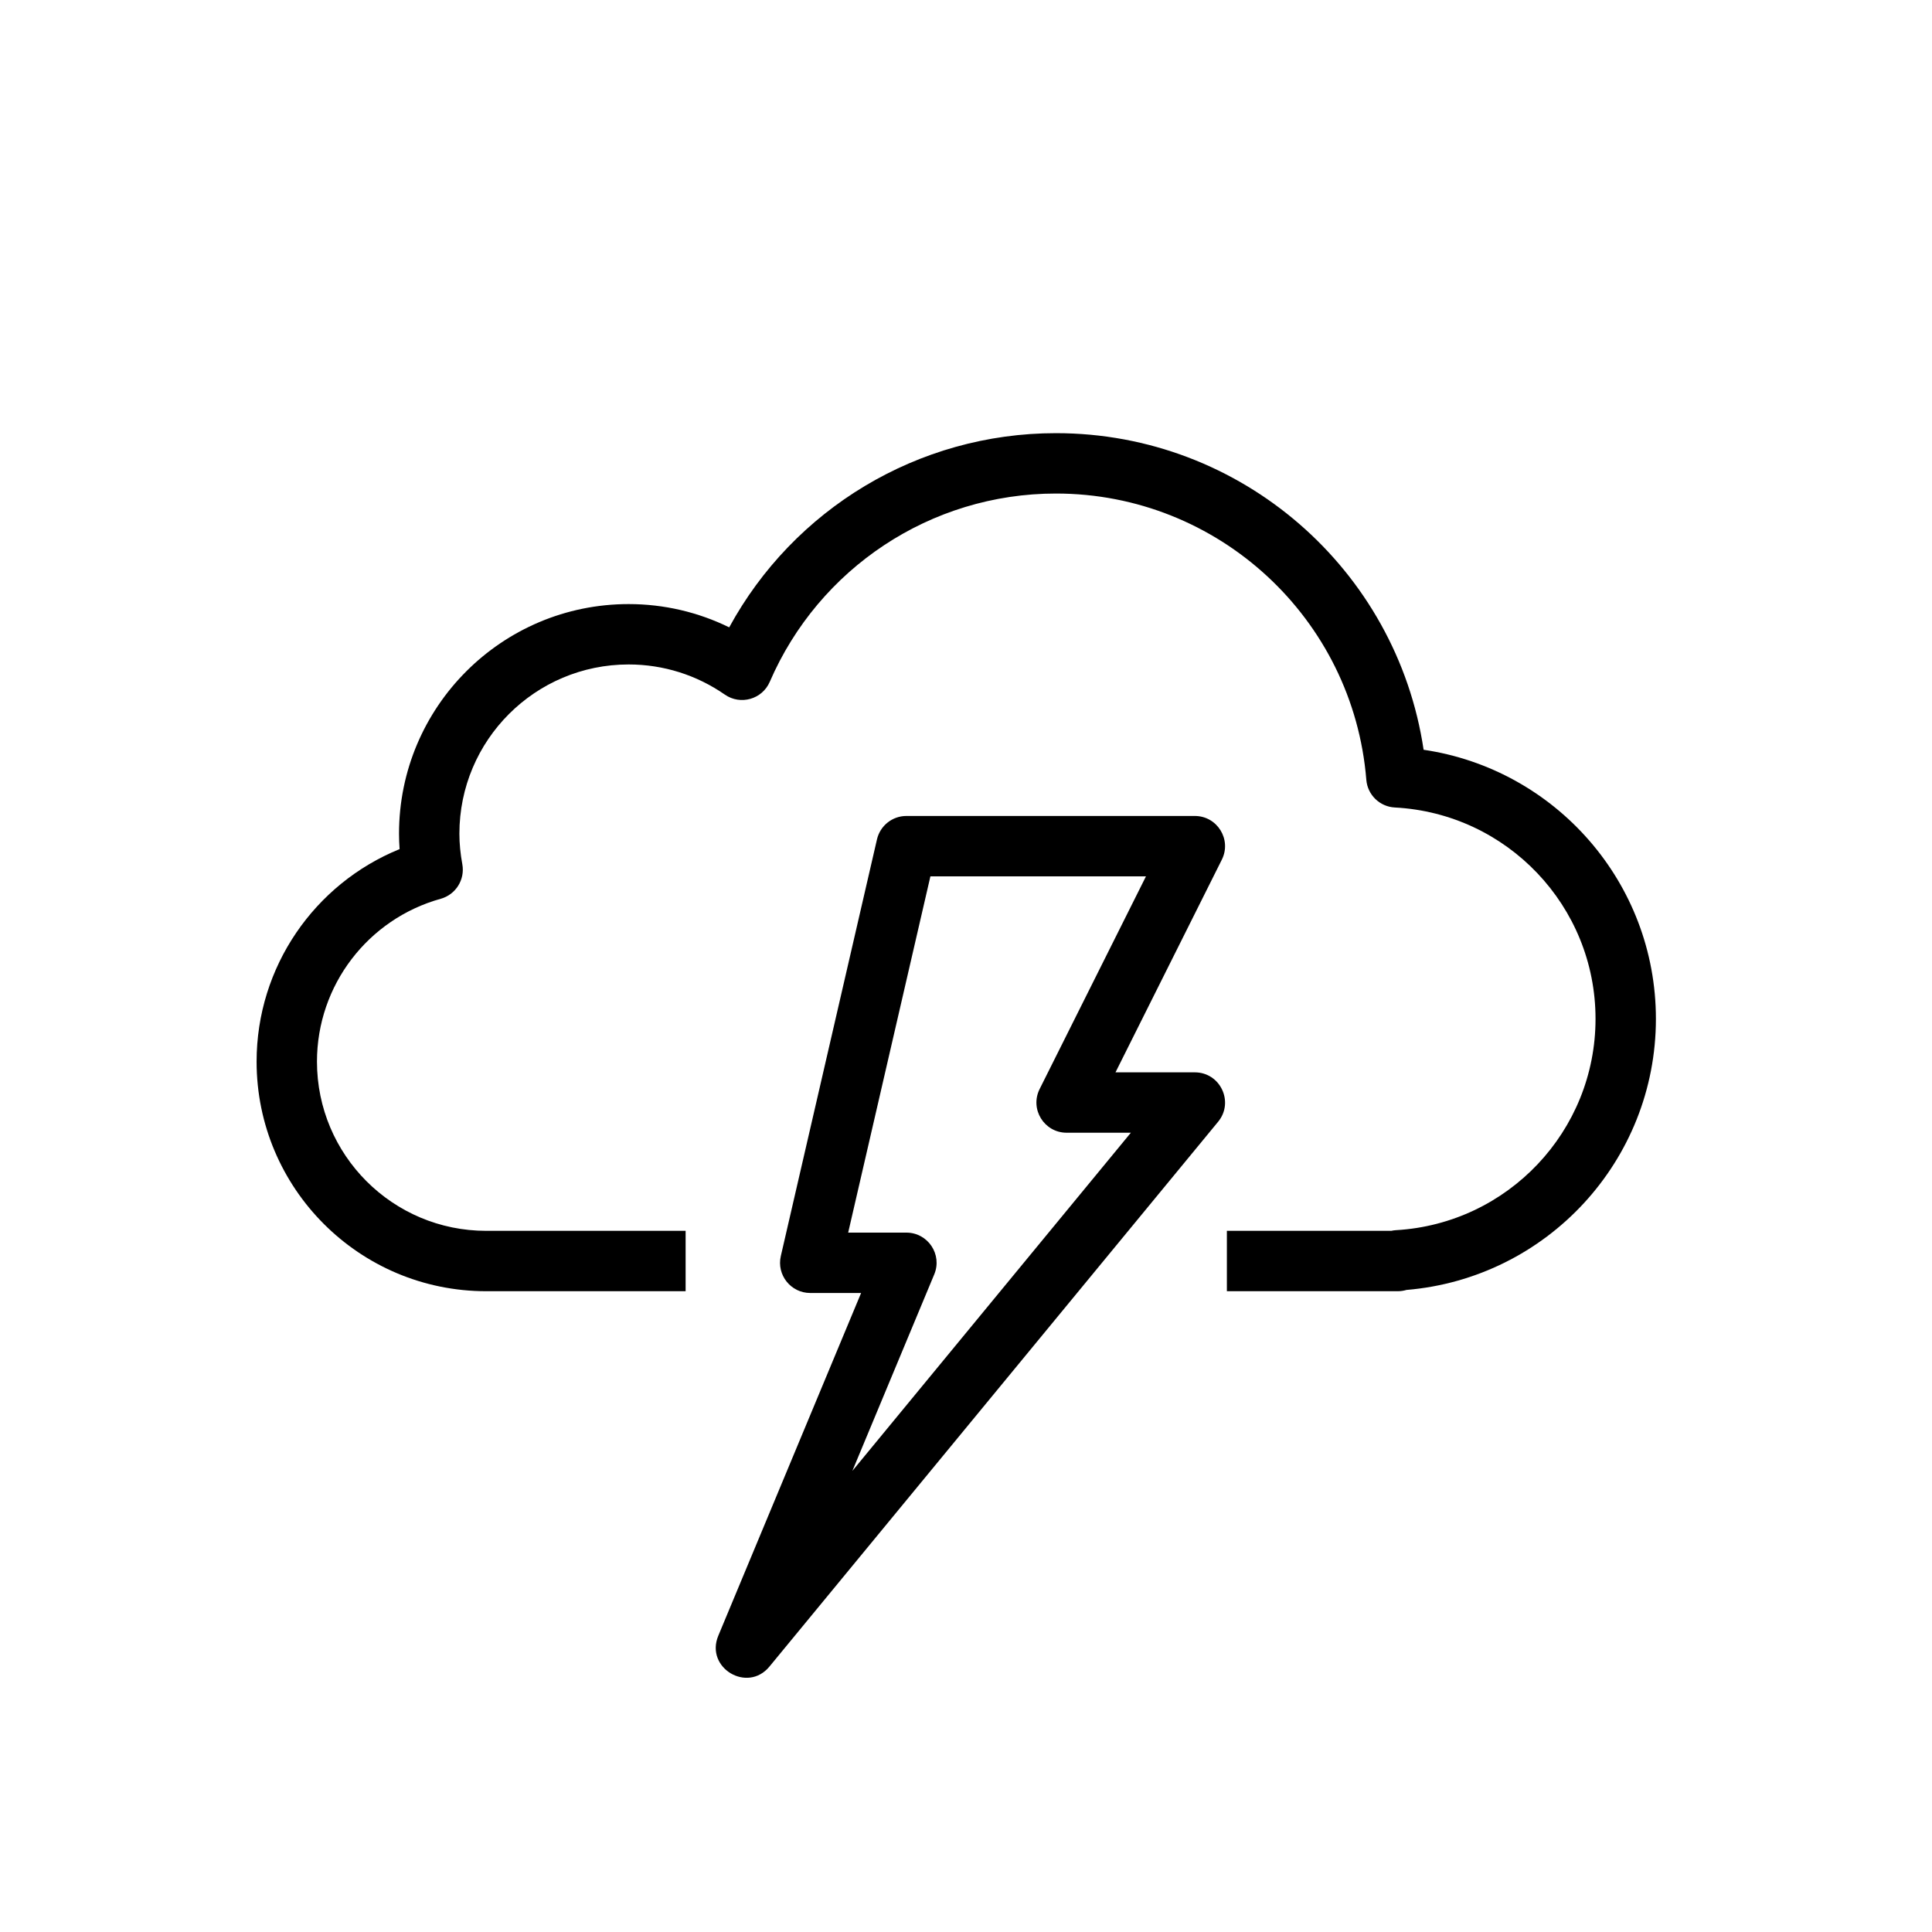 <?xml version="1.0" encoding="UTF-8"?>
<svg width="64px" height="64px" viewBox="0 0 64 64" version="1.1" xmlns="http://www.w3.org/2000/svg" xmlns:xlink="http://www.w3.org/1999/xlink">
    <!-- Generator: Sketch 51.2 (57519) - http://www.bohemiancoding.com/sketch -->
    <title>cloud-with-lightning</title>
    <desc>Created with Sketch.</desc>
    <defs></defs>
    <g id="cloud-with-lightning" stroke="none" stroke-width="1" fill="none" fill-rule="evenodd">
        <g id="Group" transform="translate(8, 14)" fill="#000000" fill-rule="nonzero">
            <path d="M38.304,28.773 L32.642,28.773 L32.642,26.773 L38.087,26.773 C38.139,26.761 38.192,26.754 38.246,26.751 C41.947,26.535 44.854,23.471 44.854,19.751 C44.854,16.016 41.925,12.946 38.205,12.749 C37.705,12.723 37.301,12.331 37.261,11.831 C36.829,6.493 32.364,2.349 26.98,2.349 C22.822,2.349 19.122,4.831 17.5,8.585 C17.25,9.165 16.531,9.37 16.012,9.01 C15.08,8.363 13.978,8.011 12.824,8.011 C9.728,8.011 7.218,10.521 7.218,13.617 C7.218,13.944 7.251,14.279 7.315,14.629 C7.408,15.138 7.098,15.634 6.6,15.773 C4.194,16.442 2.5,18.636 2.5,21.167 C2.5,24.263 5.01,26.773 8.106,26.773 L14.712,26.773 L14.712,28.773 L8.106,28.773 C3.905,28.773 0.5,25.367 0.5,21.167 C0.5,18.03 2.417,15.275 5.237,14.128 C5.225,13.957 5.218,13.787 5.218,13.617 C5.218,9.417 8.624,6.011 12.824,6.011 C13.996,6.011 15.13,6.279 16.156,6.782 C18.285,2.872 22.4,0.349 26.98,0.349 C33.126,0.349 38.267,4.87 39.159,10.837 C43.528,11.481 46.854,15.238 46.854,19.751 C46.854,24.456 43.237,28.344 38.59,28.731 C38.499,28.758 38.403,28.773 38.304,28.773 Z" id="Stroke-1"></path>
            <path d="M20.097,26.832 L22.025,26.832 C22.739,26.832 23.223,27.558 22.948,28.216 L20.236,34.725 L29.461,23.523 L27.334,23.523 C26.59,23.523 26.107,22.741 26.439,22.076 L29.962,15.03 L22.821,15.03 L20.097,26.832 Z M18.84,28.832 C18.197,28.832 17.721,28.233 17.866,27.607 L21.051,13.805 C21.156,13.352 21.56,13.03 22.025,13.03 L31.58,13.03 C32.324,13.03 32.807,13.812 32.475,14.477 L28.952,21.523 L31.58,21.523 C32.425,21.523 32.889,22.507 32.352,23.159 L17.489,41.207 C16.758,42.095 15.352,41.249 15.794,40.187 L20.525,28.832 L18.84,28.832 Z" id="Stroke-3"></path>
        </g>
    </g>
</svg>